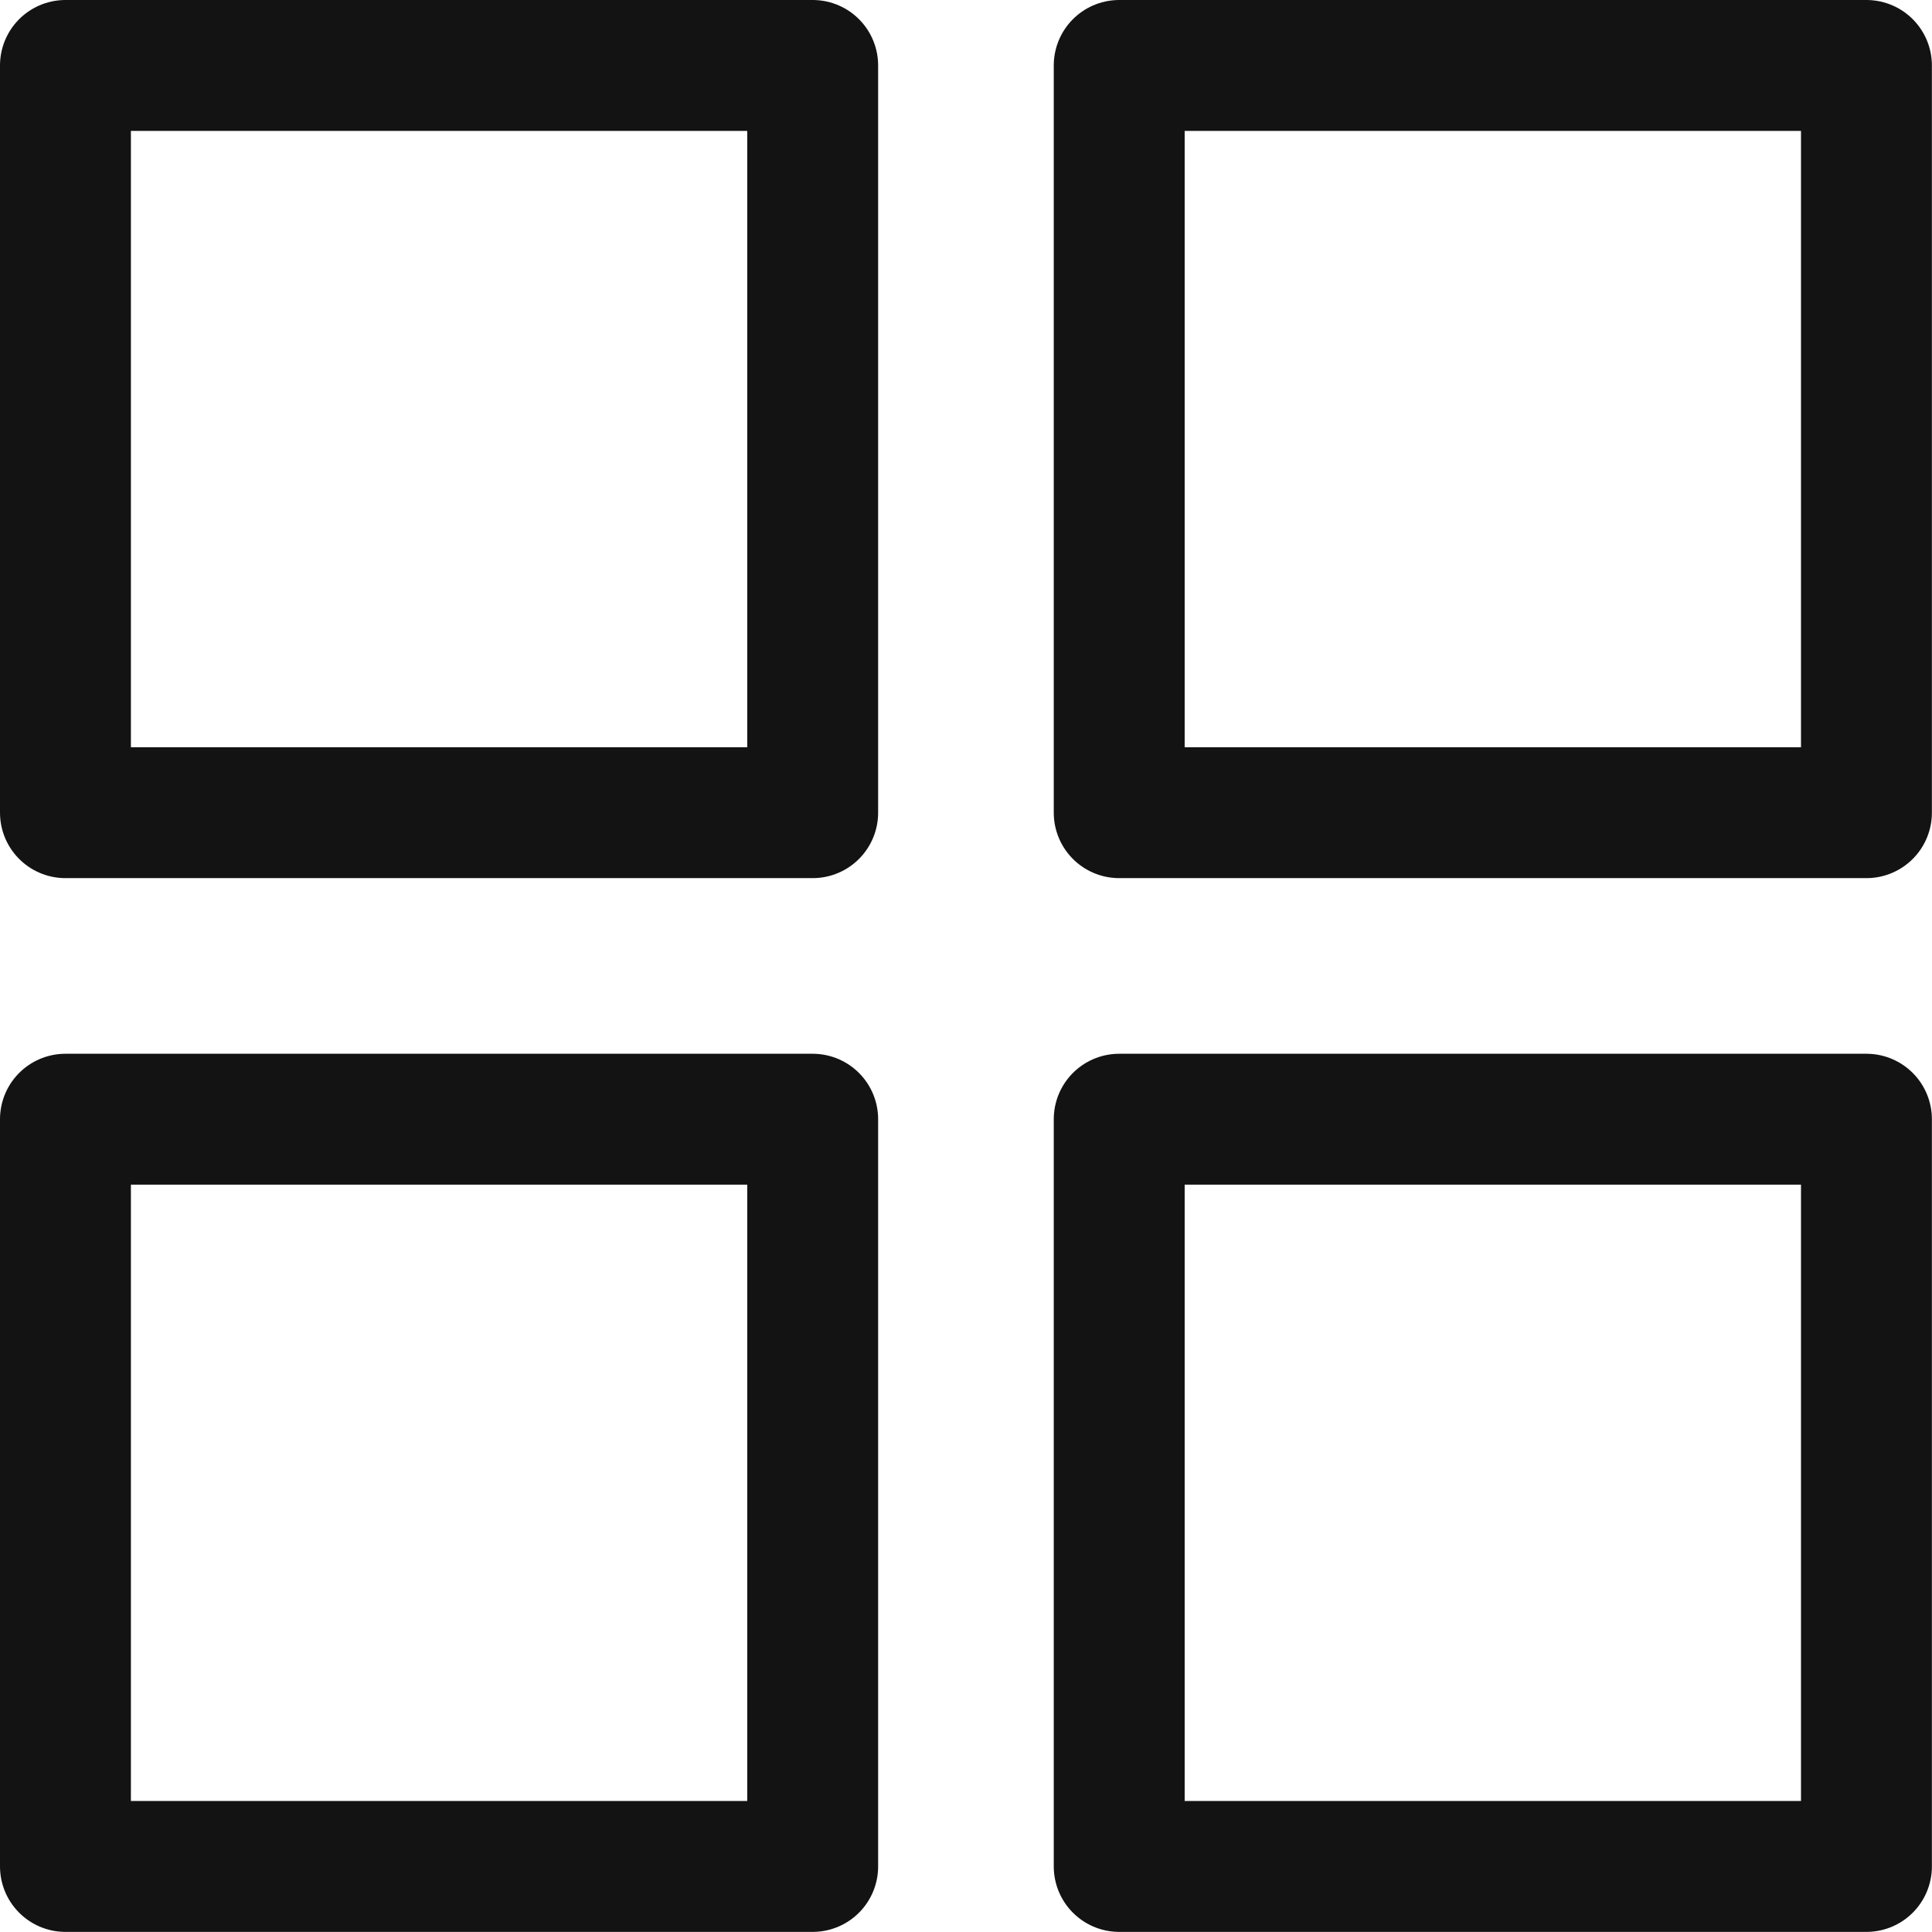 <svg xmlns="http://www.w3.org/2000/svg" width="17.711" height="17.711" viewBox="0 0 17.711 17.711"><defs><style>.a,.c{fill:none;}.a{stroke:#131313;stroke-linecap:round;stroke-linejoin:round;stroke-width:1.2px;}.b{stroke:none;}</style></defs><g transform="translate(-101 -38)"><g class="a" transform="translate(101 47.66)"><rect class="b" width="8.05" height="8.05"/><rect class="c" x="0.6" y="0.6" width="6.85" height="6.85"/></g><g class="a" transform="translate(110.66 38)"><rect class="b" width="8.05" height="8.05"/><rect class="c" x="0.6" y="0.6" width="6.85" height="6.85"/></g><g class="a" transform="translate(101 38)"><rect class="b" width="8.05" height="8.05"/><rect class="c" x="0.6" y="0.6" width="6.85" height="6.85"/></g><g class="a" transform="translate(110.66 47.66)"><rect class="b" width="8.05" height="8.05"/><rect class="c" x="0.6" y="0.6" width="6.85" height="6.85"/></g></g></svg>